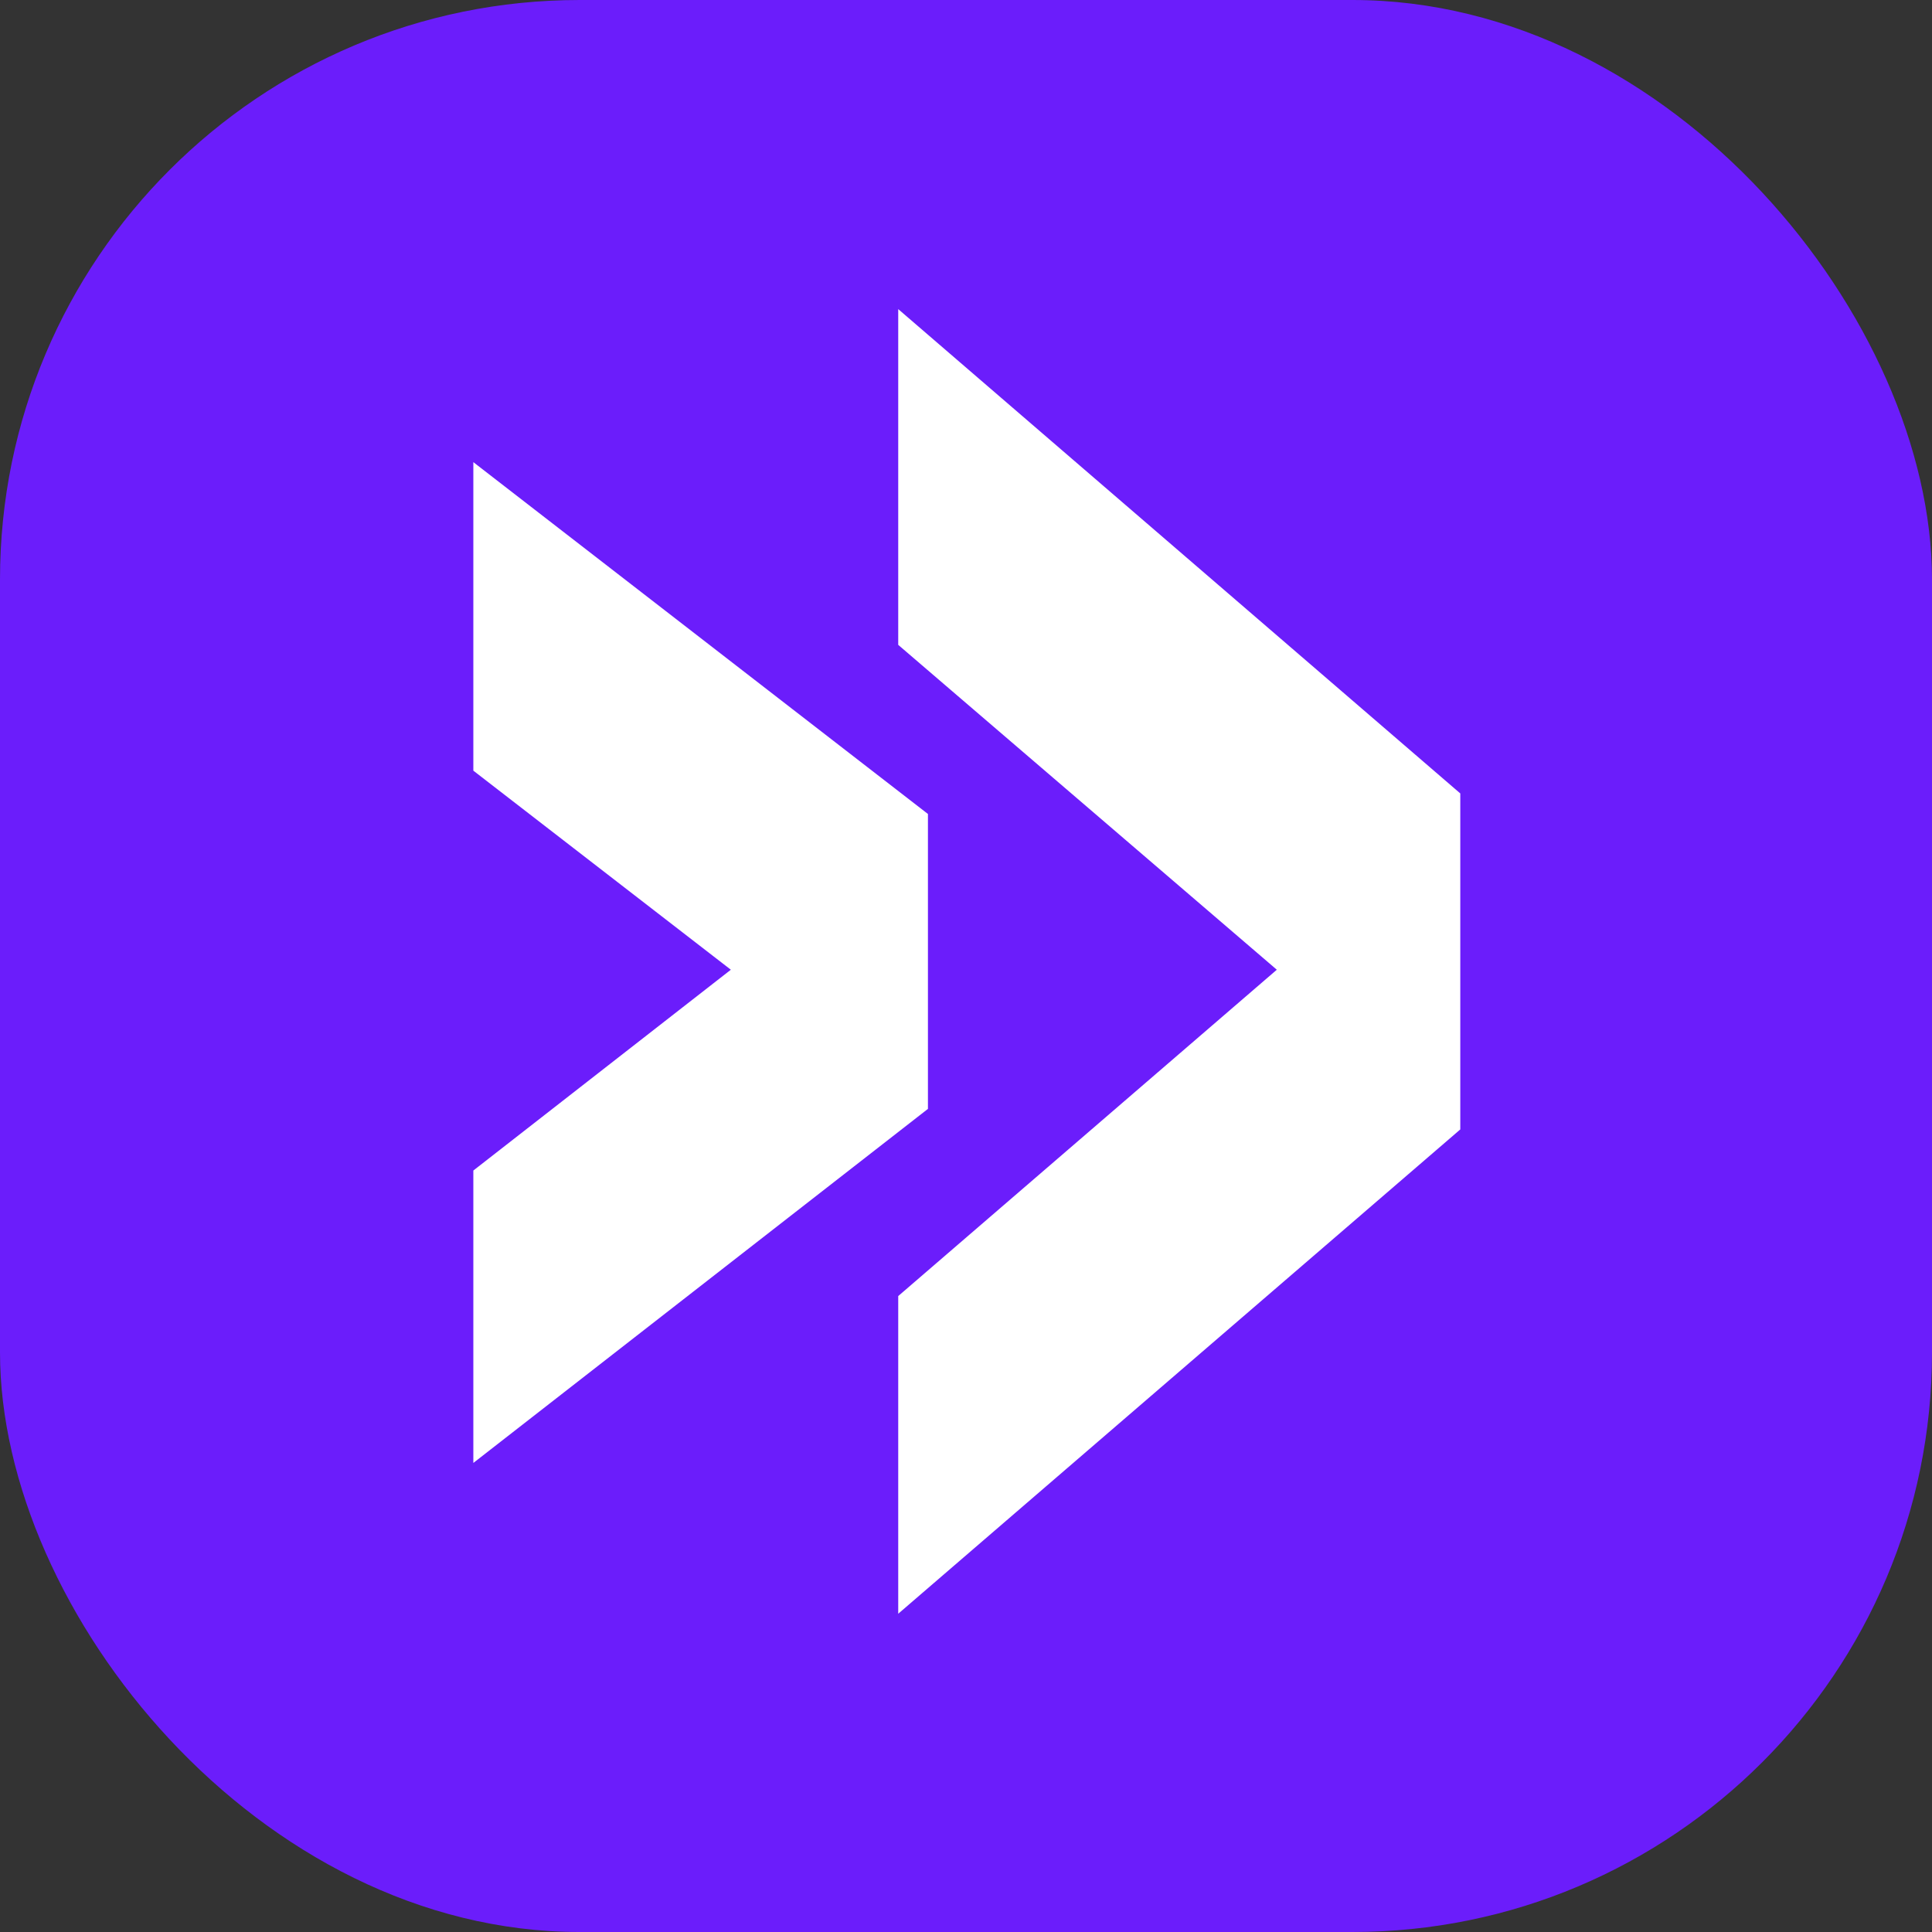 <svg xmlns="http://www.w3.org/2000/svg" version="1.1" xmlns:xlink="http://www.w3.org/1999/xlink" width="200" height="200"><rect width="100%" height="100%" fill="#333333" stroke="none"/><svg width="200" height="200" viewBox="0 0 200 200" fill="none" xmlns="http://www.w3.org/2000/svg">
    <rect width="200" height="200" rx="60" fill="#6B1DFB"></rect>
    <path d="M49 47.841V79.778L75.657 100.386L49 121.173V151.444L96.06 114.791V84.263L49 47.841Z" fill="white"></path>
    <path d="M92.984 32V66.757L132.175 100.386L92.984 134.168V167.054L151.168 116.918V82.136L92.984 32Z" fill="white"></path>
</svg><style>@media (prefers-color-scheme: light) { :root { filter: none; } }
@media (prefers-color-scheme: dark) { :root { filter: none; } }
</style></svg>